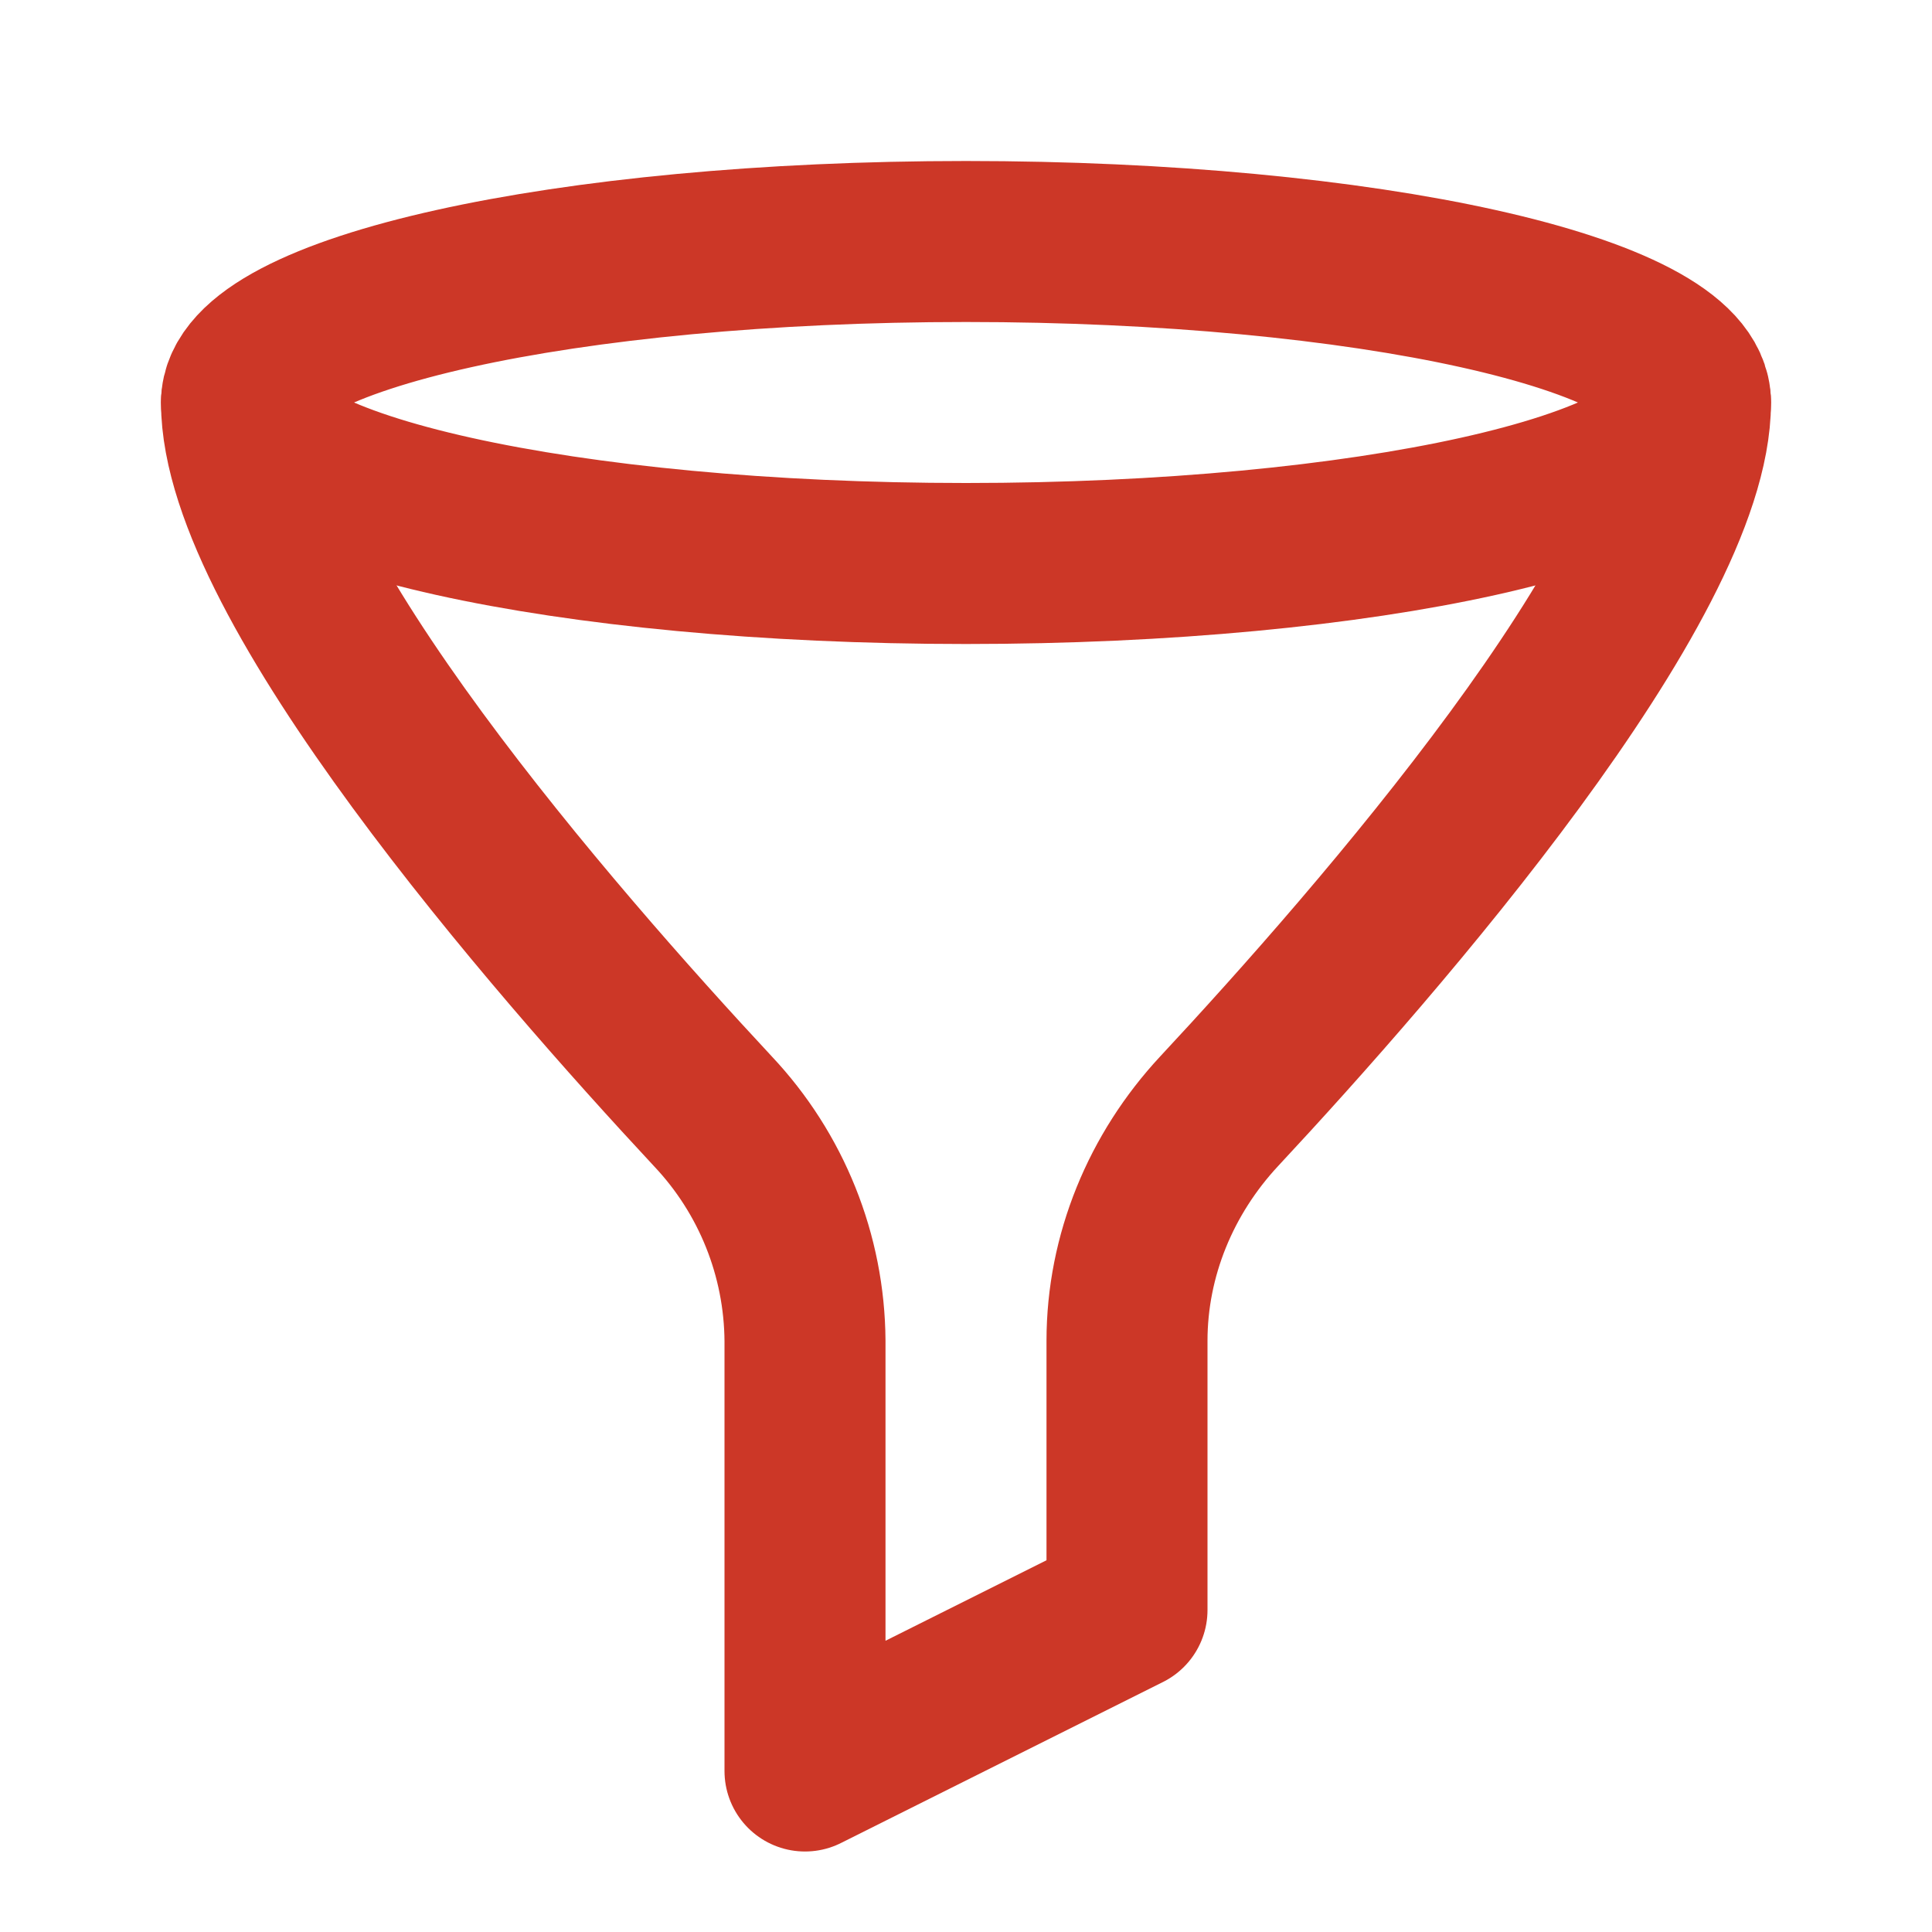 <svg width="24" height="24" viewBox="0 0 24 24" fill="none" xmlns="http://www.w3.org/2000/svg">
<path d="M12 7C16.971 7 21 6.105 21 5C21 3.895 16.971 3 12 3C7.029 3 3 3.895 3 5C3 6.105 7.029 7 12 7Z" stroke="#CC3727" stroke-width="2" stroke-linecap="round" stroke-linejoin="round"/>
<path d="M3 5C3 7.23 6.871 11.674 8.856 13.805C9.584 14.577 9.993 15.596 10 16.657V22L14 20V16.657C14 15.596 14.421 14.582 15.144 13.805C17.13 11.674 21 7.231 21 5" stroke="#CC3727" stroke-width="2" stroke-linecap="round" stroke-linejoin="round"/>
</svg>
